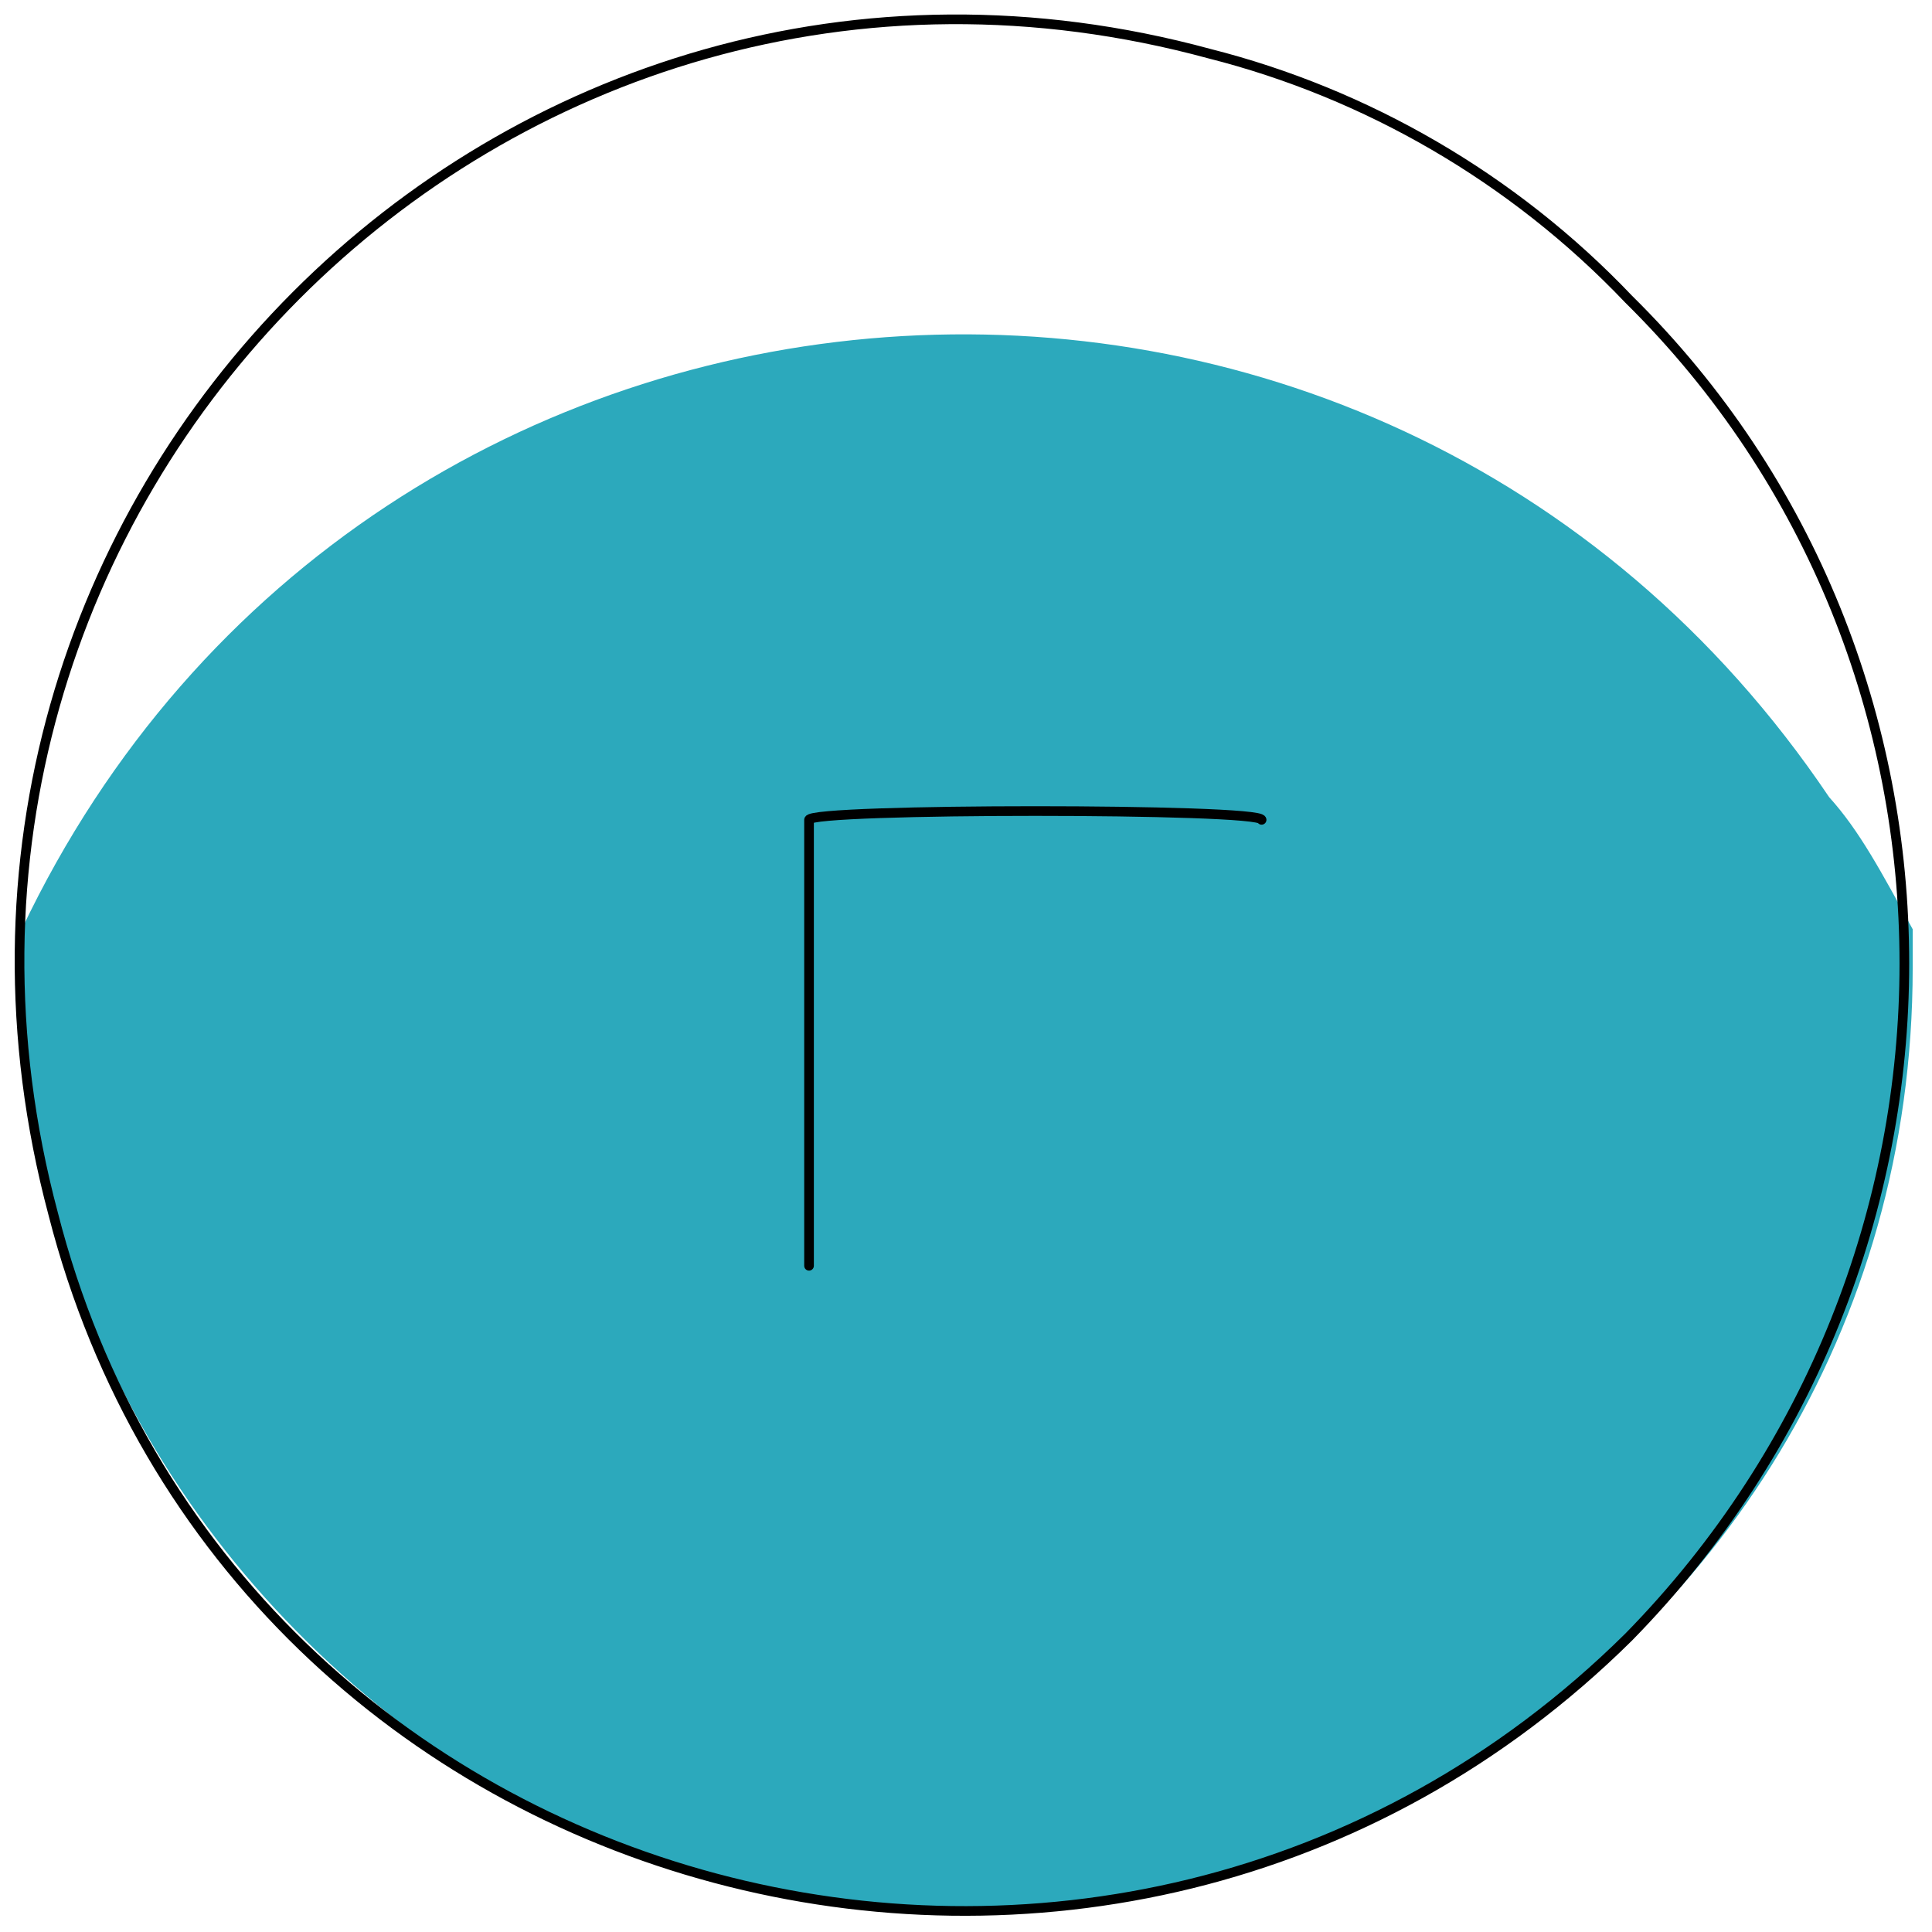 <svg xmlns="http://www.w3.org/2000/svg" version="1.1" xmlns:xlink="http://www.w3.org/1999/xlink" width="100%" height="100%" id="svgWorkerArea" viewBox="0 0 400 400" xmlns:artdraw="https://artdraw.muisca.co" style="background: white;"><defs id="defsdoc"><pattern id="patternBool" x="0" y="0" width="10" height="10" patternUnits="userSpaceOnUse" patternTransform="rotate(35)"><circle cx="5" cy="5" r="4" style="stroke: none;fill: #ff000070;"></circle></pattern></defs><g id="fileImp-793475828" class="cosito"><path id="secondary-fill" fill="#000000" class="grouped" style="fill: rgb(44, 169, 188); stroke-width: 2;" d="M396.002 200.443C396.002 350.411 232.802 444.211 102.502 370.165 41.402 333.011 4.502 269.911 4.502 200.443 4.502 195.911 4.502 193.511 4.502 192.386 76.302 41.211 285.002 25.811 378.702 165.039 385.002 172.011 389.502 180.511 396.002 192.386 396.002 193.511 396.002 195.911 396.002 200.443 396.002 200.011 396.002 200.011 396.002 200.443"></path><path id="primary-stroke" fill="#000000" class="grouped" style="fill: none; stroke: rgb(0, 0, 0); stroke-linecap: round; stroke-linejoin: round; stroke-width: 2;" d="M337.202 338.934C230.802 444.211 48.002 396.011 11.002 251.284-28.198 104.311 104.502-28.589 250.402 11.111 282.802 19.311 313.302 36.811 337.202 61.952 413.302 137.011 413.302 261.311 337.202 338.934 337.202 337.311 337.202 337.311 337.202 338.934M261.202 169.74C261.202 167.311 167.502 167.311 167.502 169.74 167.502 167.311 167.502 261.311 167.502 262.067"></path></g></svg>